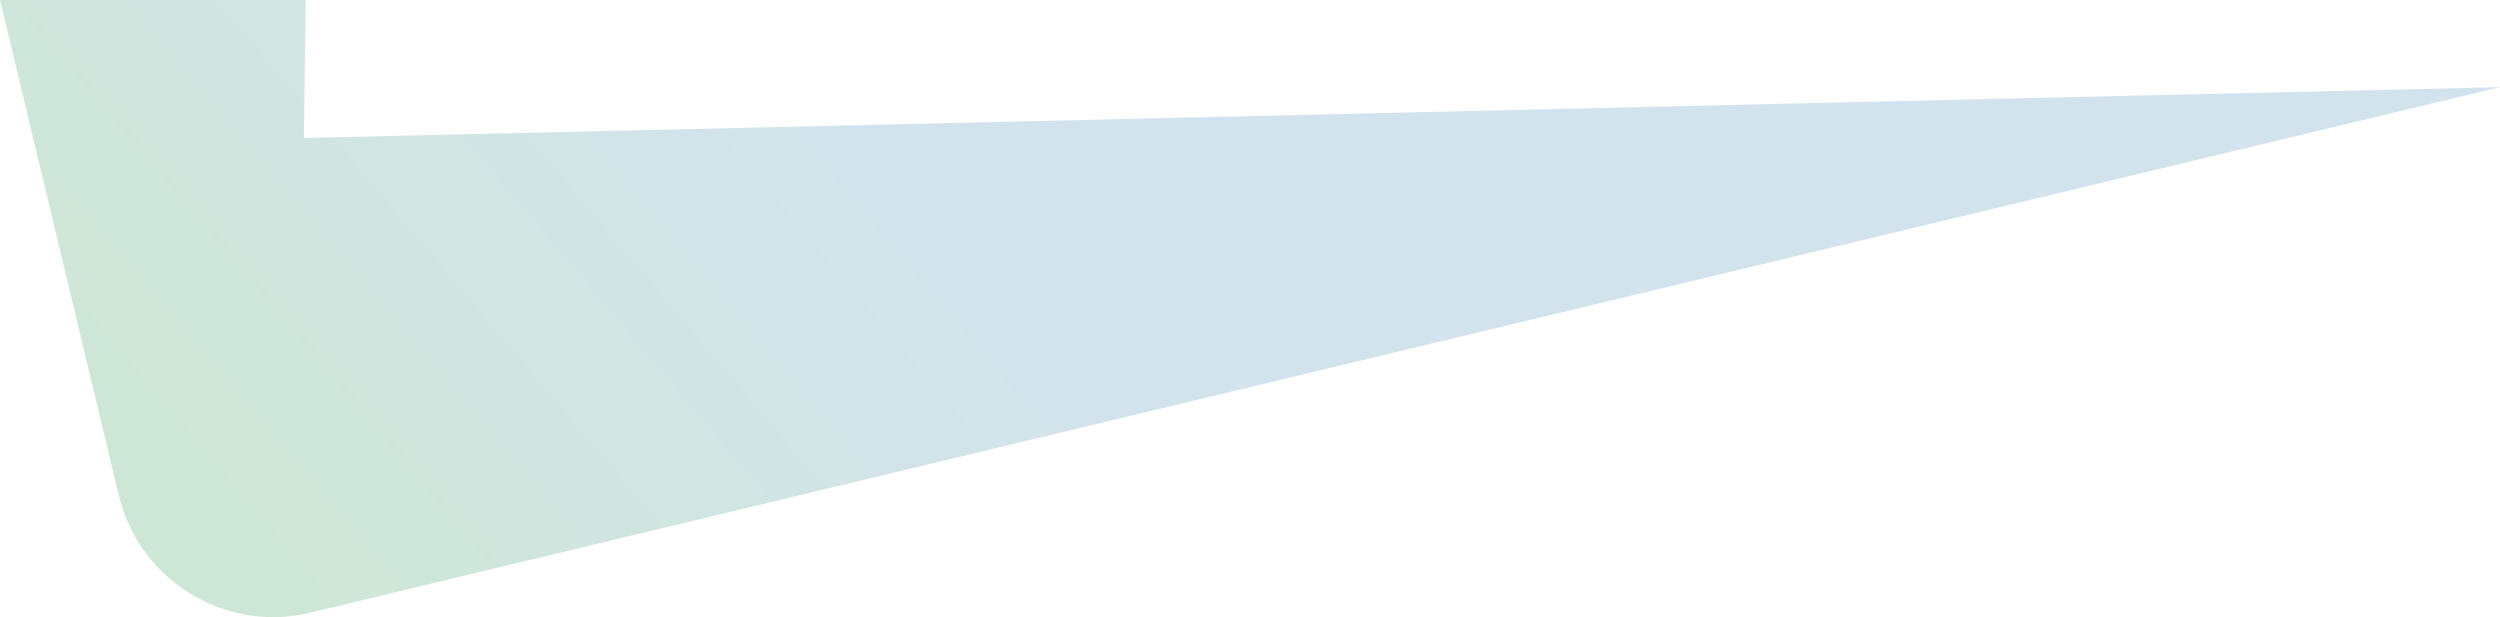 <svg xmlns="http://www.w3.org/2000/svg" xmlns:xlink="http://www.w3.org/1999/xlink" width="2819.5" height="696" viewBox="0 0 2819.5 696"><defs><style>.a{opacity:0.2;isolation:isolate;fill:url(#a);}</style><linearGradient id="a" x1="2074.28" y1="1211.76" x2="-77.12" y2="-610.65" gradientTransform="matrix(1, 0, 0, -1, 0, 698)" gradientUnits="userSpaceOnUse"><stop offset="0.44" stop-color="#2574a9"/><stop offset="0.87" stop-color="#018906"/></linearGradient></defs><path class="a" d="M308.1,696h0a176.63,176.63,0,0,1-58.5-9.9,178.94,178.94,0,0,1-26.9-11.9,181.54,181.54,0,0,1-24.5-16.1,177.82,177.82,0,0,1-21.7-19.9,188.69,188.69,0,0,1-18.3-23.4A179.43,179.43,0,0,1,134,558.7L0,0H344.8l-2.1,155.6L2819.5,98.3,349.9,691A178.34,178.34,0,0,1,308.1,696Z"/></svg>